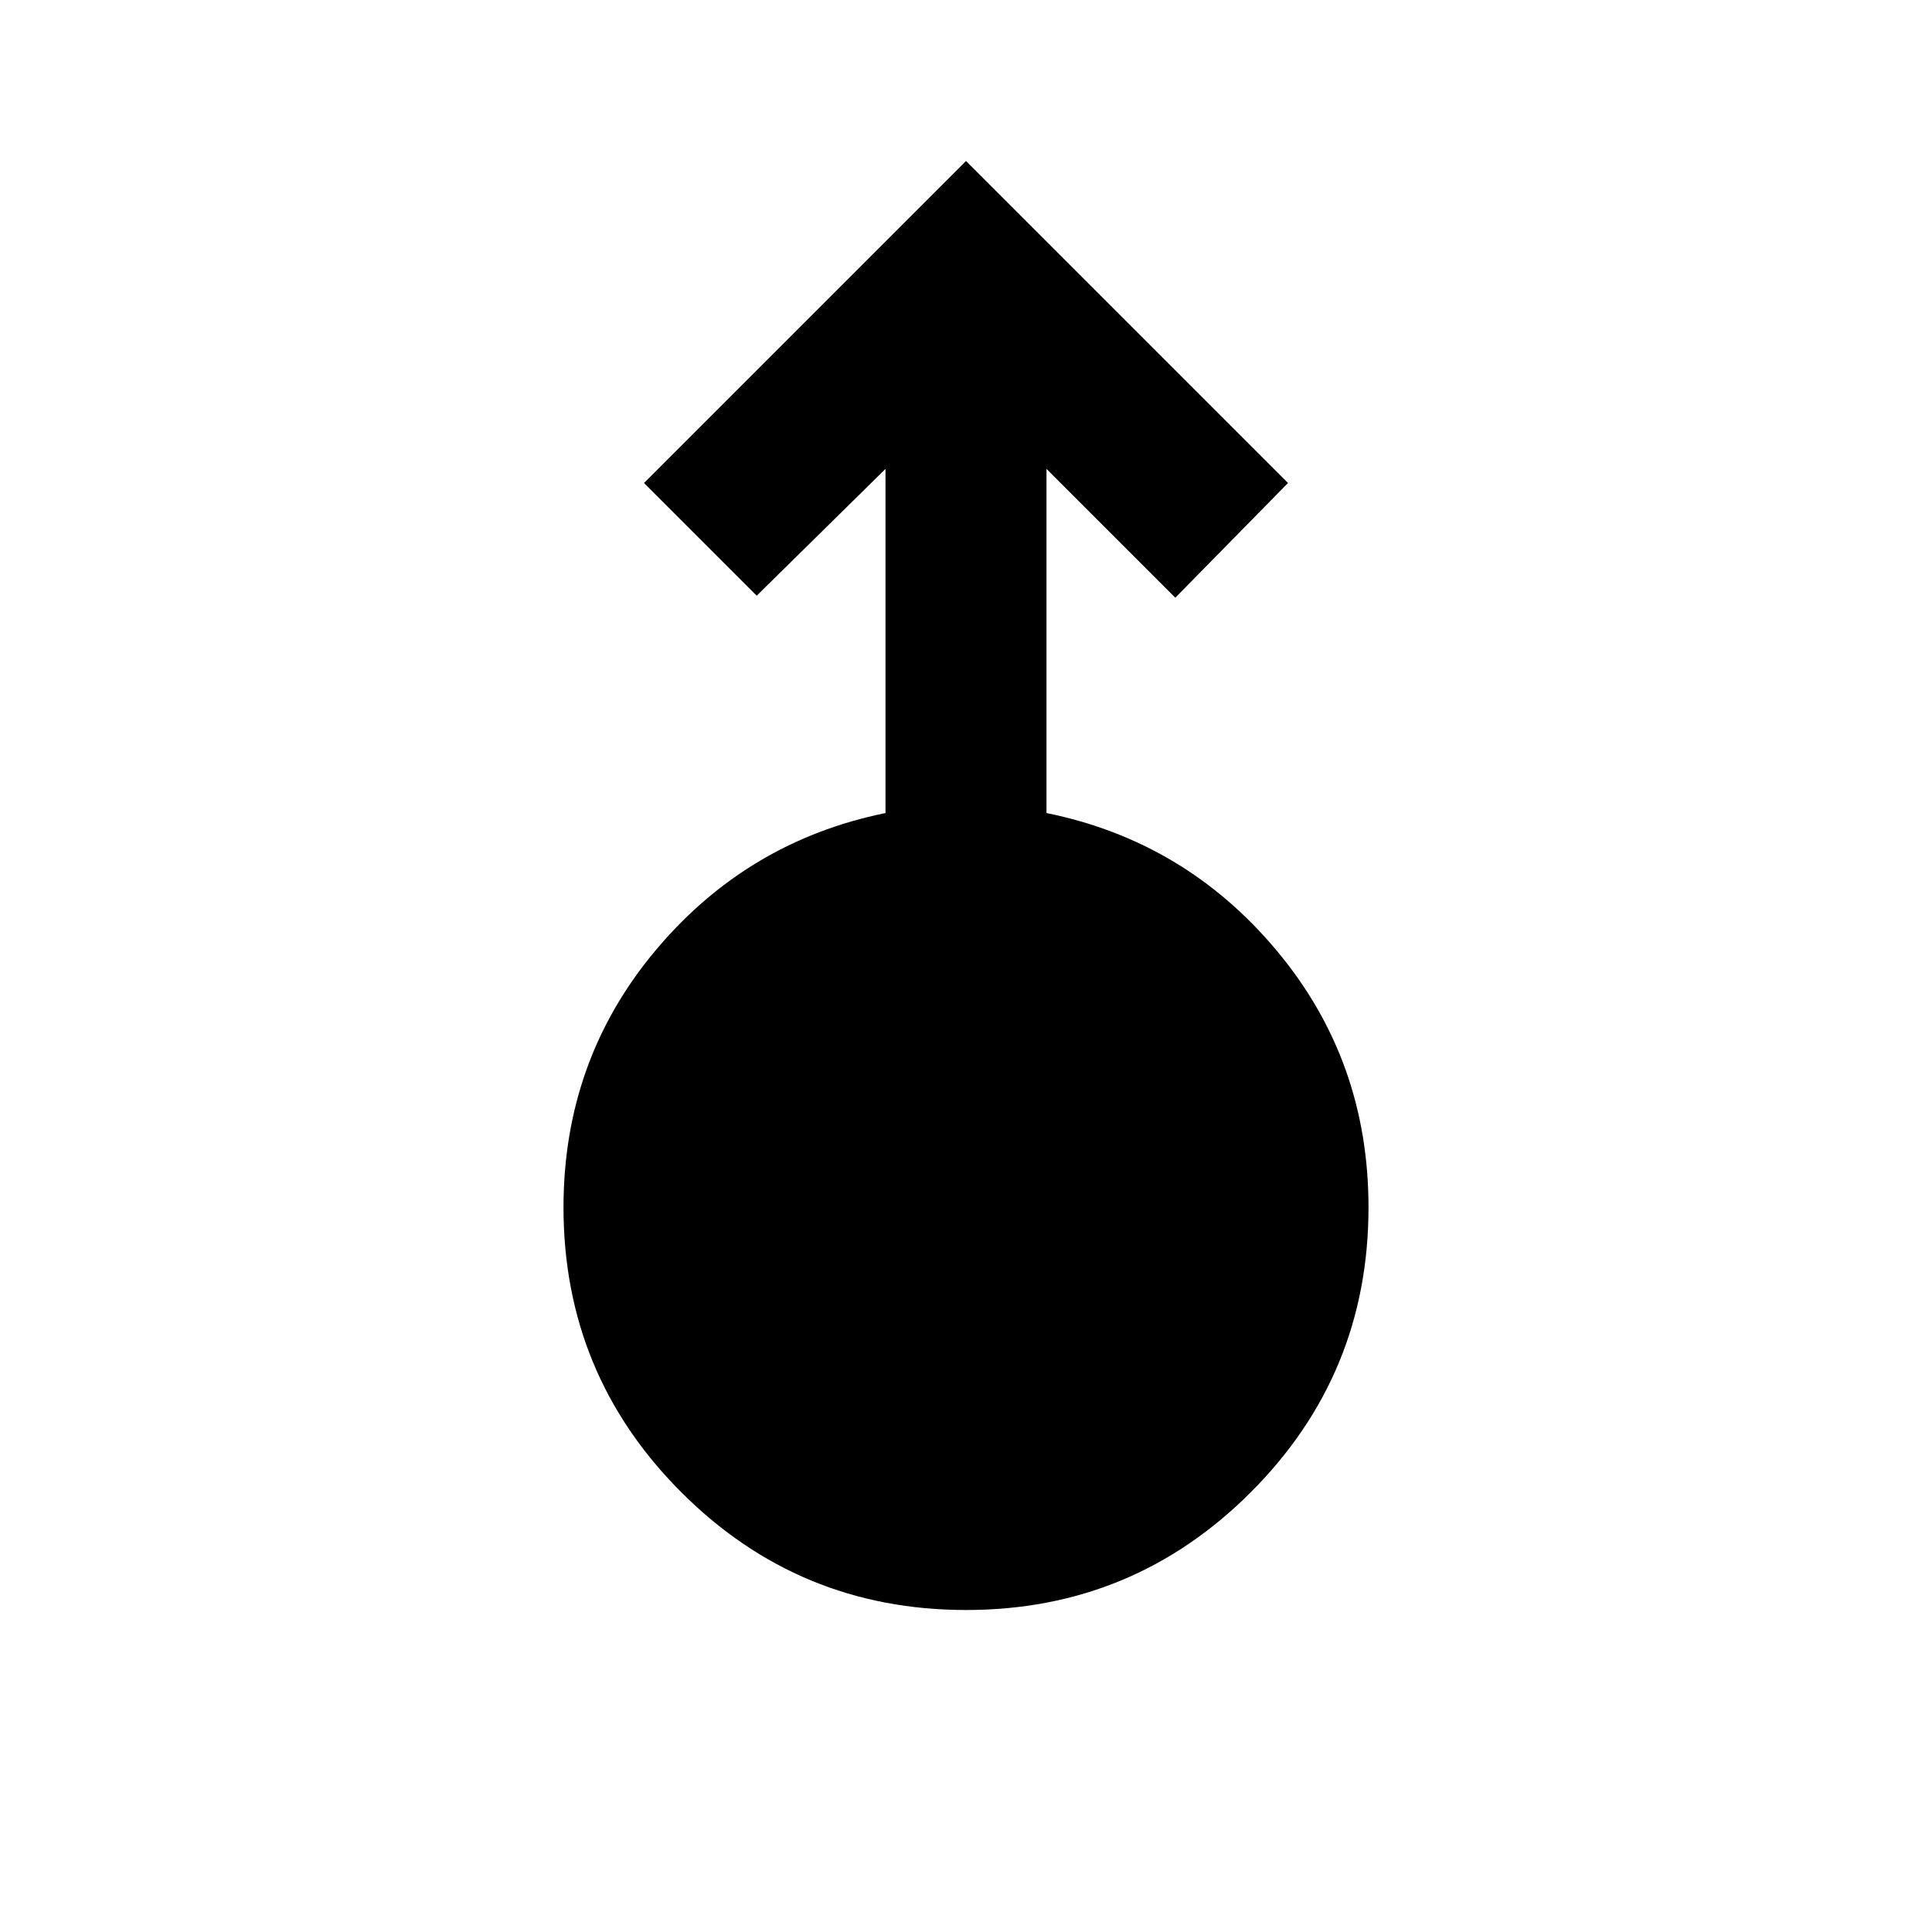 <?xml version="1.0" encoding="utf-8"?>
<!-- Generator: www.svgicons.com -->
<svg xmlns="http://www.w3.org/2000/svg" width="800" height="800" viewBox="0 0 24 24">
<path fill="currentColor" d="M12 20q-2.075 0-3.537-1.463T7 15q0-1.825 1.138-3.187T11 10.1V5.825L9.4 7.4L8 6l4-4l4 4l-1.4 1.425l-1.6-1.6V10.1q1.725.35 2.863 1.713T17 15q0 2.075-1.463 3.538T12 20"/>
</svg>